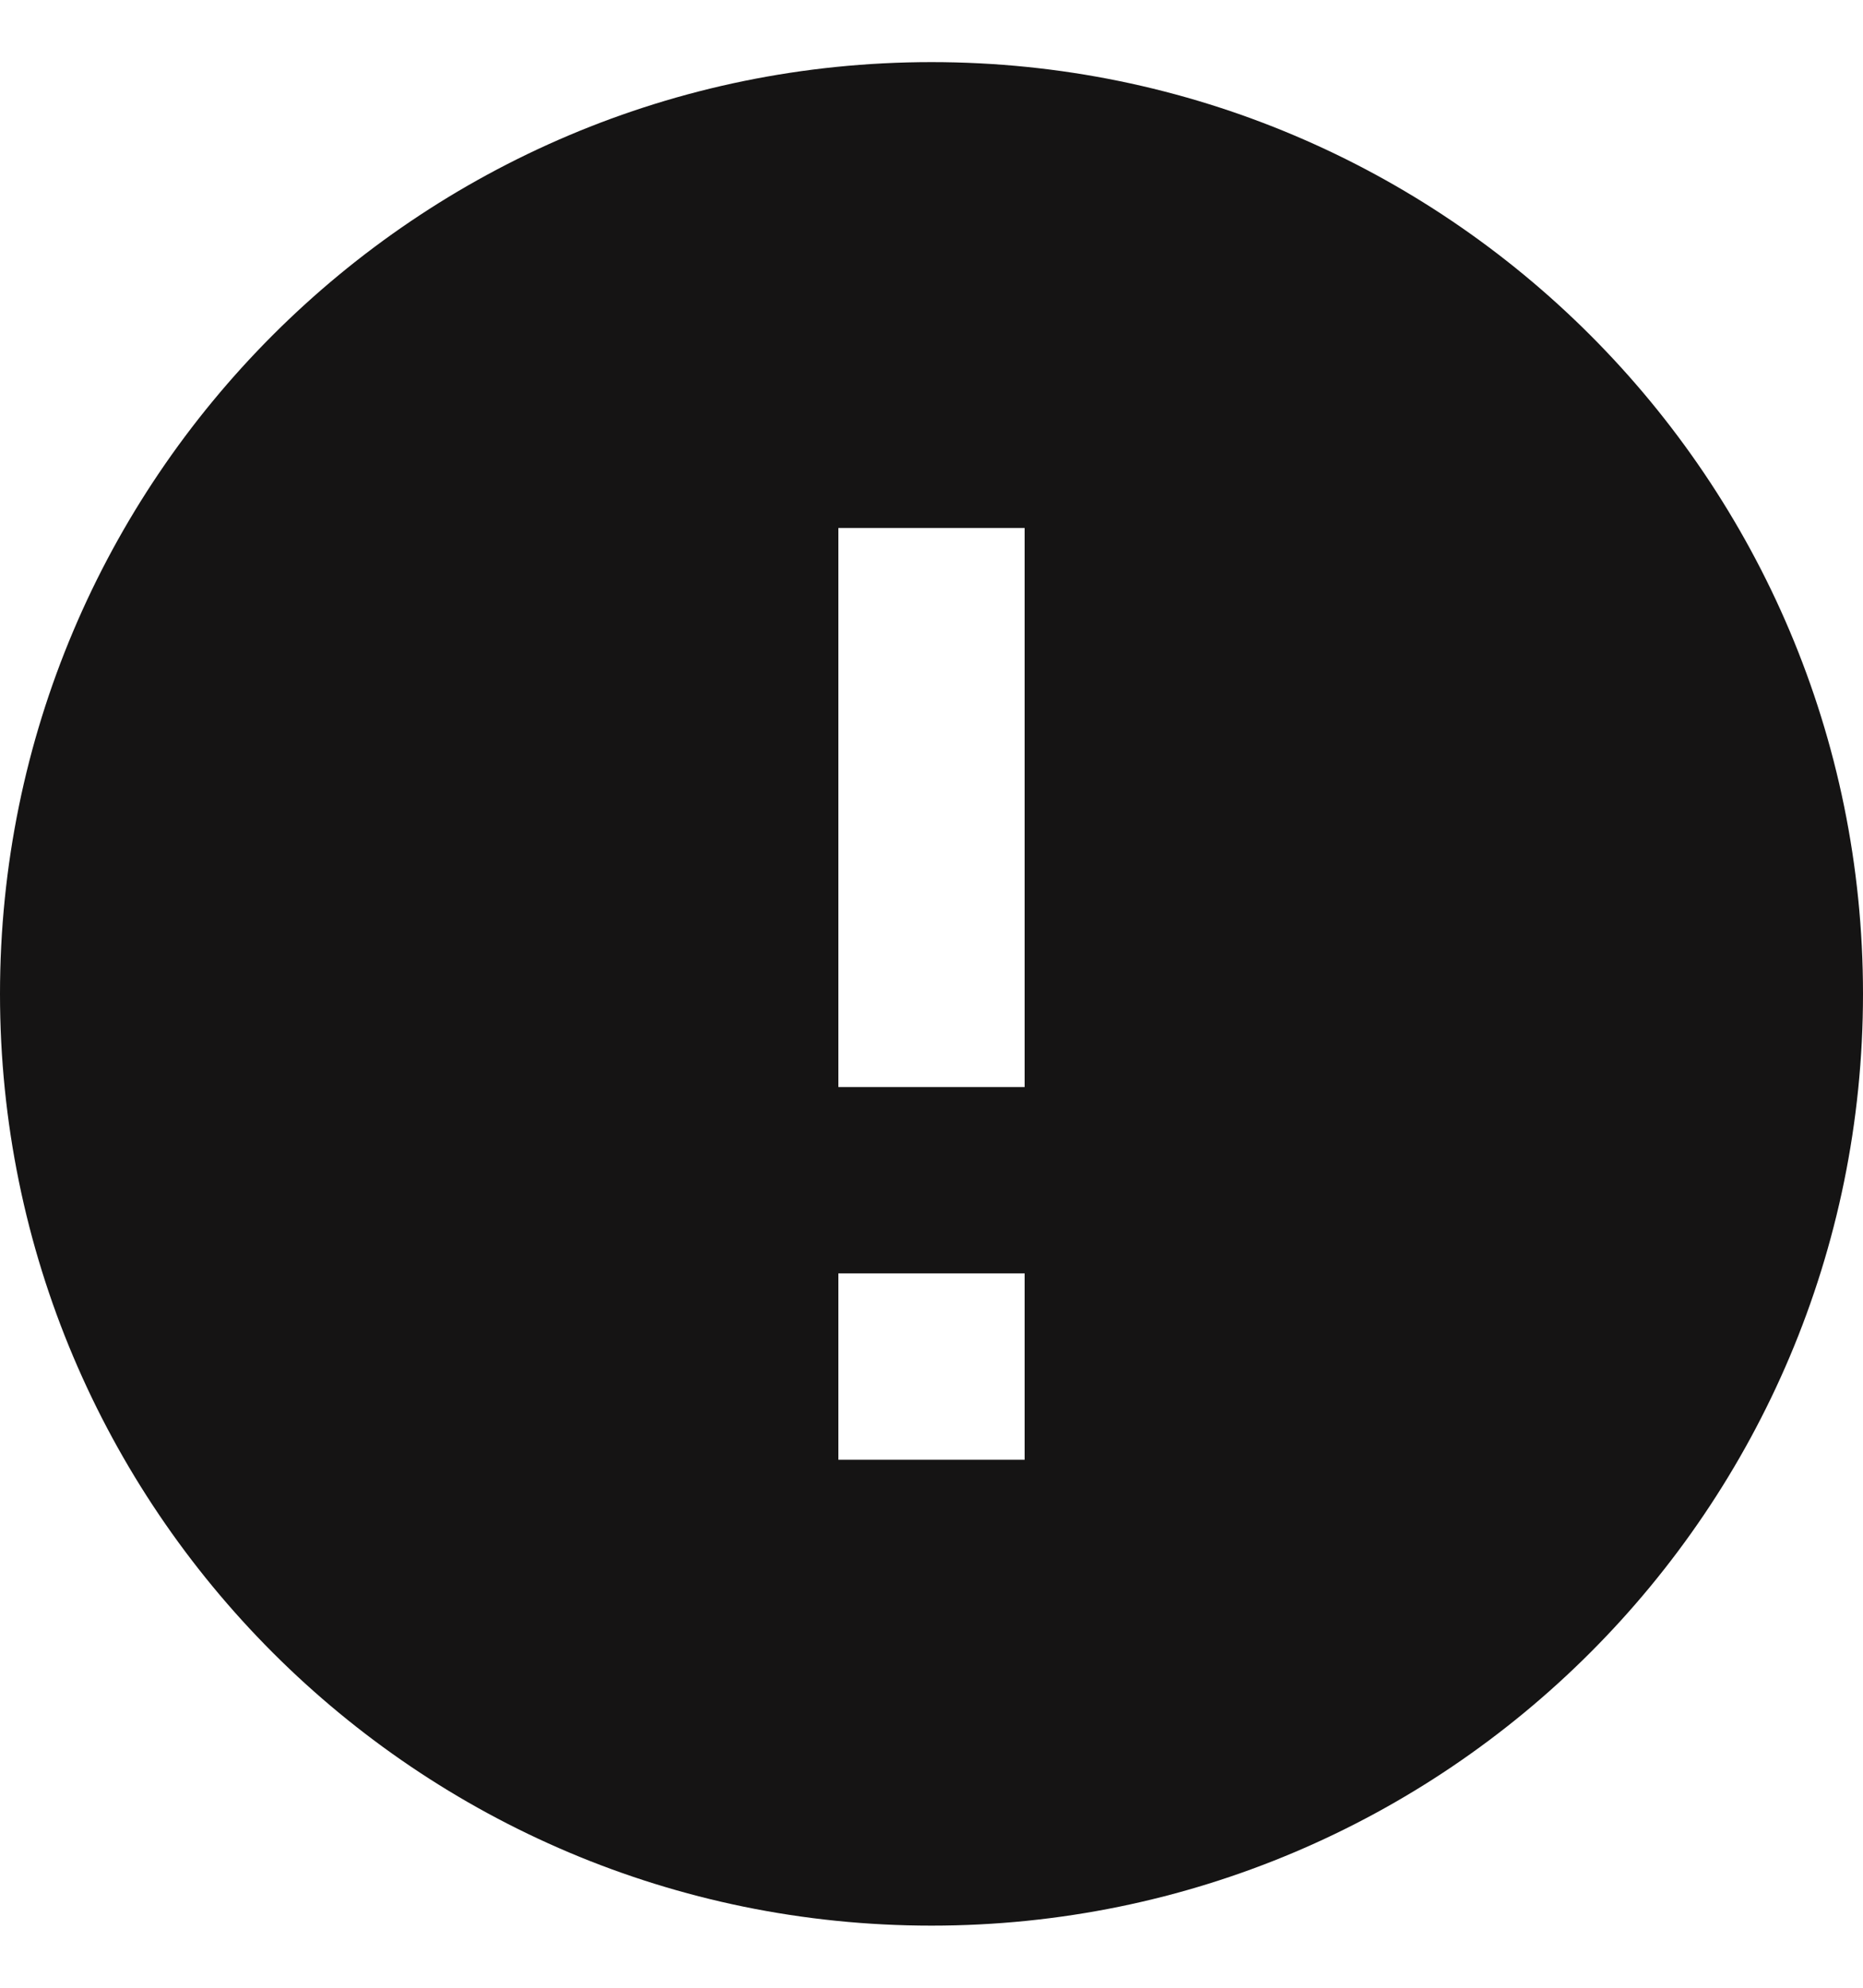 <svg width="15" height="16" viewBox="0 0 15 16" fill="none" xmlns="http://www.w3.org/2000/svg">
<path d="M7.5 15.5C3.358 15.5 0 12.142 0 8C0 3.858 3.358 0.5 7.5 0.5C11.642 0.5 15 3.858 15 8C15 12.142 11.642 15.5 7.5 15.5ZM6.75 10.25V11.75H8.25V10.25H6.75ZM6.75 4.25V8.75H8.25V4.25H6.75Z" fill="#151414"/>
</svg>
